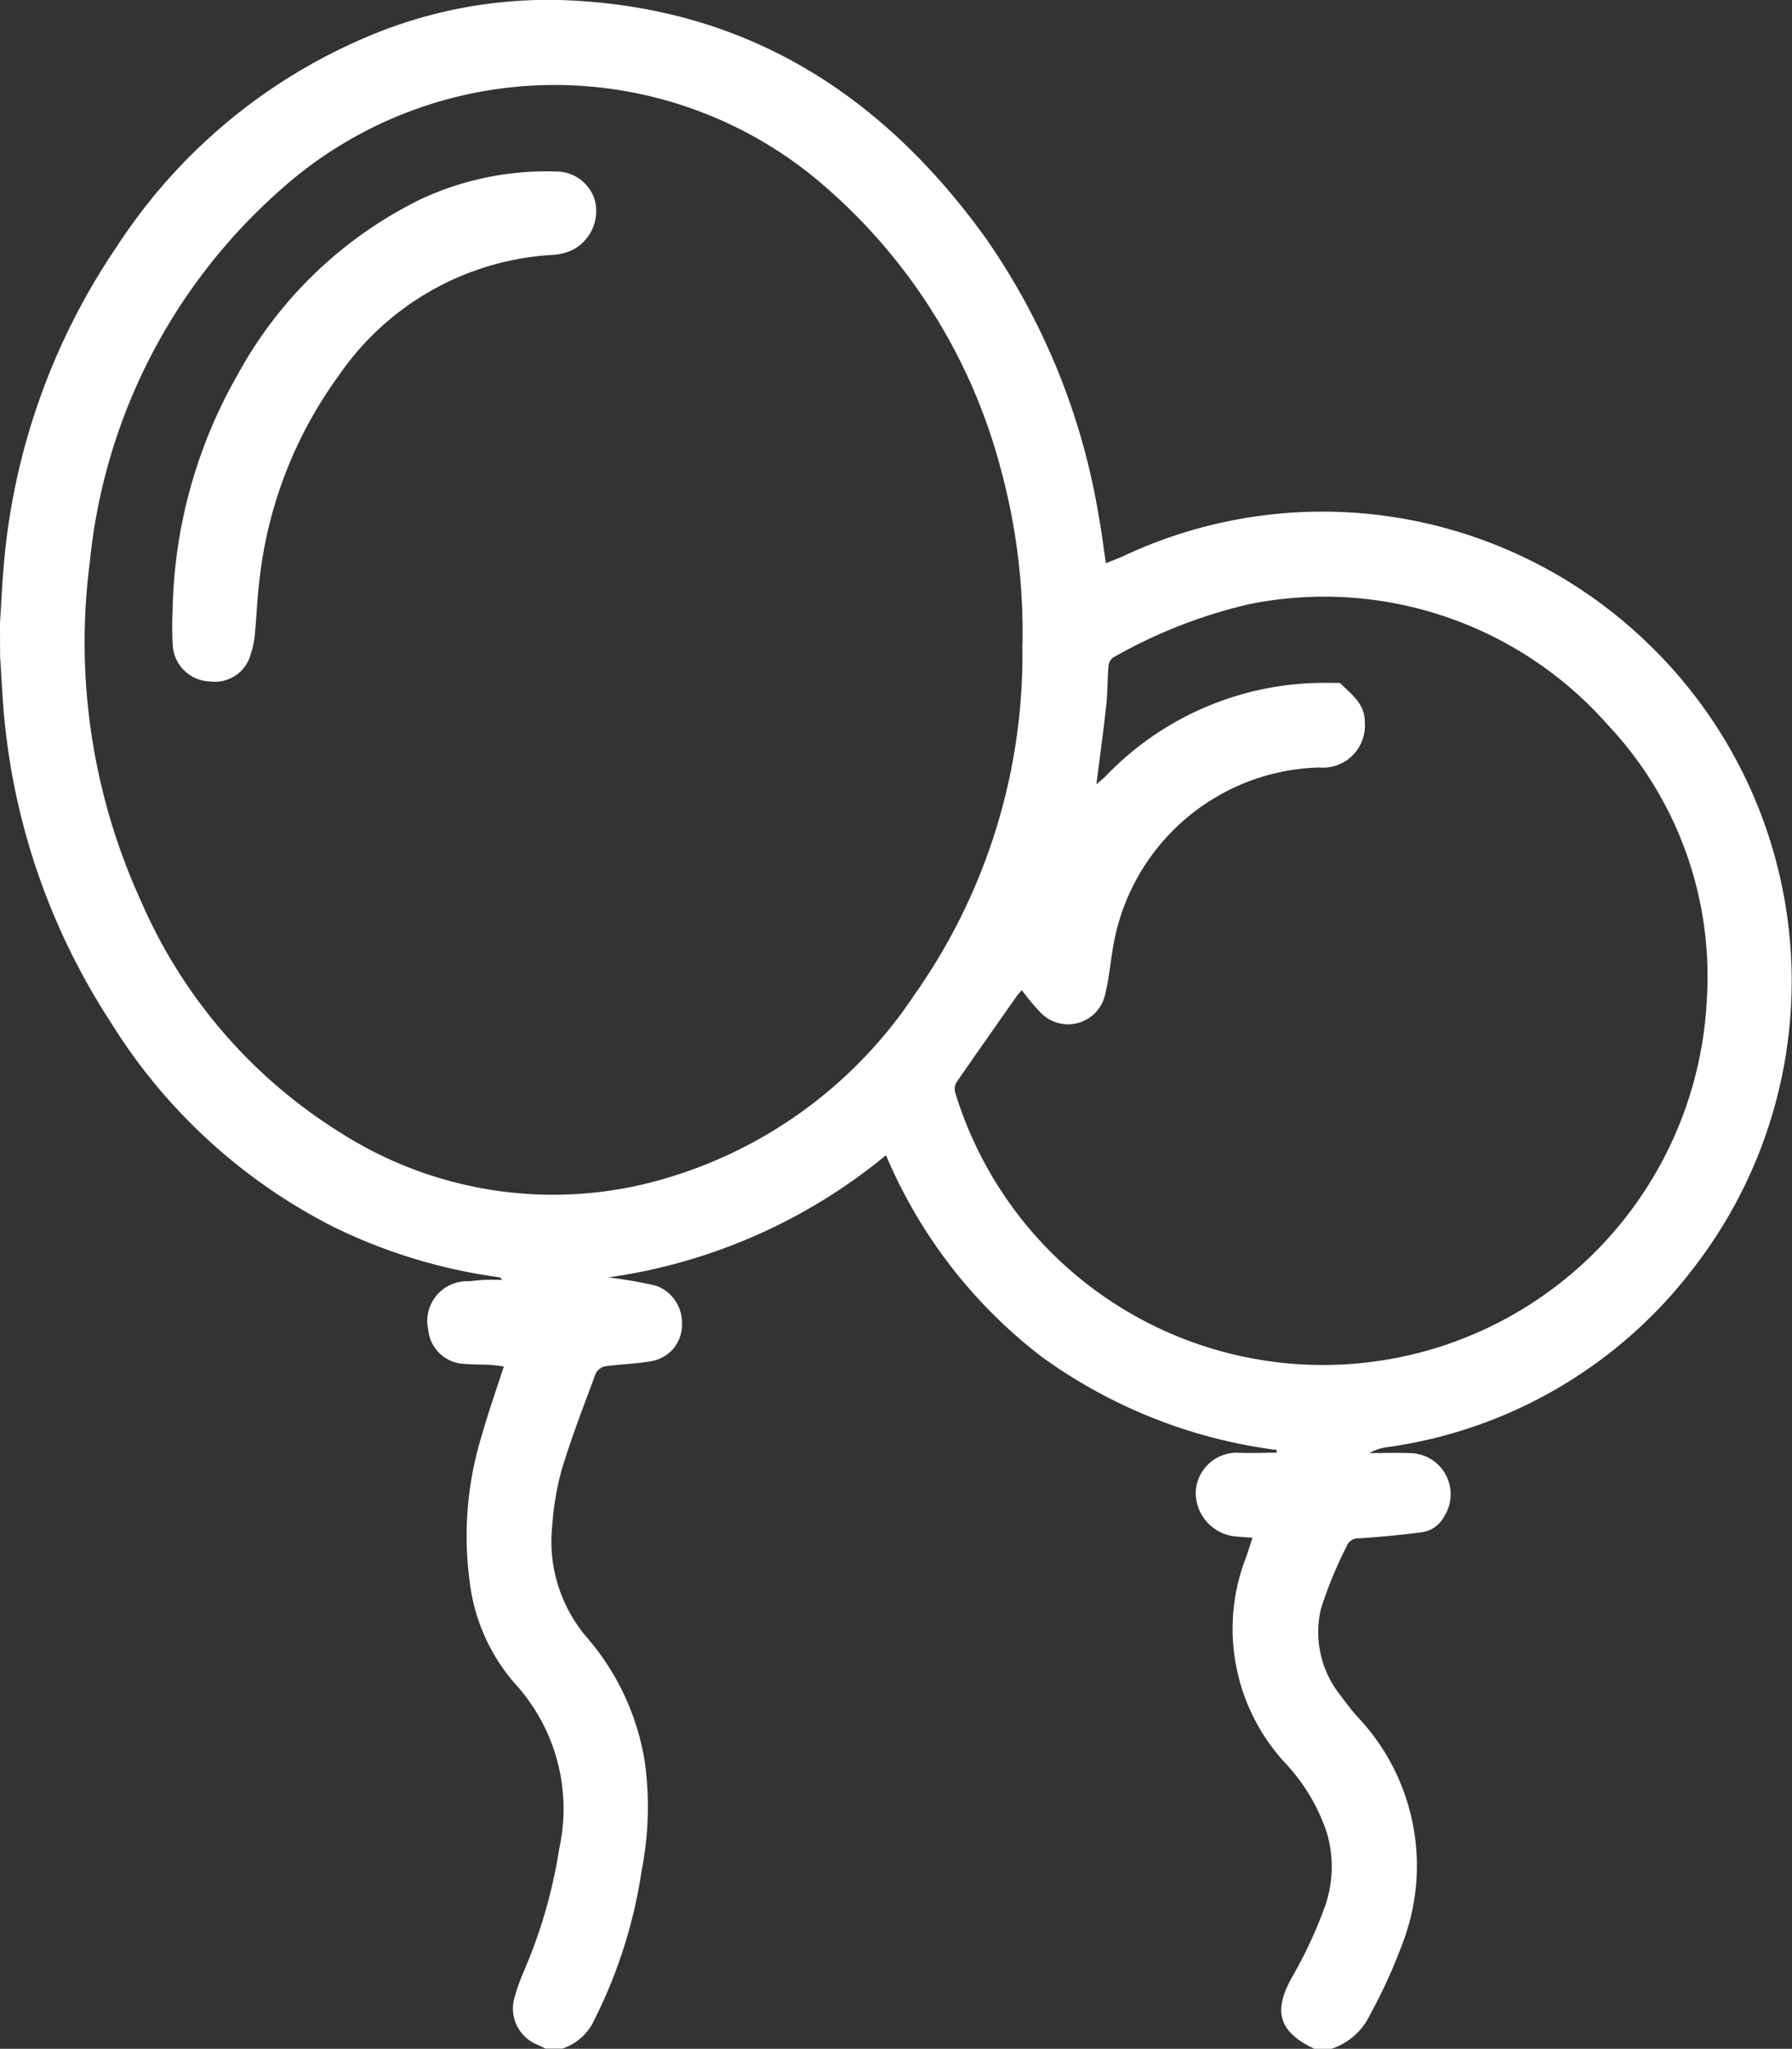 <svg xmlns="http://www.w3.org/2000/svg" width="56.057" height="64.078" viewBox="0 0 56.057 64.078"><rect x="0" y="0" width="56.057" height="64.078" fill="#333333" stroke="none"/><g transform="translate(-403.068 -64.765)"><path d="M403.068,84.579c.039-.607.066-1.216.119-1.822a20.837,20.837,0,0,1,3.516-9.923,17.424,17.424,0,0,1,8.2-6.733,14.471,14.471,0,0,1,6.369-.972c5.429.368,9.489,3.07,12.6,7.369a21.2,21.2,0,0,1,3.575,8.786c.084.459.14.922.215,1.426.189-.077.367-.143.54-.221A14.641,14.641,0,0,1,454.6,85.2a14.651,14.651,0,0,1,1.438,19.562,14.55,14.55,0,0,1-9.571,5.593,1.442,1.442,0,0,0-.562.186c.417,0,.834-.014,1.25,0a1.287,1.287,0,0,1,1.094,1.973.942.942,0,0,1-.722.506q-.97.123-1.948.187a.386.386,0,0,0-.391.26,12.953,12.953,0,0,0-.8,1.949,3.172,3.172,0,0,0,.6,2.688c.17.226.339.455.527.666a6.777,6.777,0,0,1,1.4,7.175,16.218,16.218,0,0,1-.989,2.159,2.028,2.028,0,0,1-1.216,1.07h-.523c-1.142-.538-1.308-1.2-.668-2.3a14.1,14.1,0,0,0,.951-2.032,3.753,3.753,0,0,0,.1-2.439,5.927,5.927,0,0,0-1.32-2.193,6.171,6.171,0,0,1-1.193-6.436c.062-.181.119-.364.192-.585-.2-.015-.361-.027-.519-.04a1.374,1.374,0,0,1-1.257-1.384,1.284,1.284,0,0,1,1.3-1.236c.407.02.815,0,1.223,0l.018-.084a15.989,15.989,0,0,1-7.353-2.911,15.543,15.543,0,0,1-4.877-6.31,17.45,17.45,0,0,1-8.689,3.822,13.7,13.7,0,0,1,1.49.258,1.234,1.234,0,0,1,.817,1.214,1.15,1.15,0,0,1-.969,1.149c-.469.086-.952.091-1.426.159a.436.436,0,0,0-.3.216c-.371,1-.757,1.992-1.065,3.009a8.973,8.973,0,0,0-.3,1.767,4.615,4.615,0,0,0,1.106,3.513,7.831,7.831,0,0,1,1.8,3.929,10.432,10.432,0,0,1-.109,3.349,15.385,15.385,0,0,1-1.459,4.616,1.682,1.682,0,0,1-1.022.941h-.523c-.076-.037-.152-.075-.229-.11a1.224,1.224,0,0,1-.734-1.521,6.457,6.457,0,0,1,.288-.8,15.724,15.724,0,0,0,1.1-3.814,5.806,5.806,0,0,0-1.353-5.137,5.883,5.883,0,0,1-1.43-3.1,10.7,10.7,0,0,1,.367-4.714c.2-.708.446-1.4.684-2.139-.162-.019-.3-.042-.435-.049-.315-.017-.633-.007-.945-.045a1.186,1.186,0,0,1-.986-1.062,1.244,1.244,0,0,1,1.27-1.508c.173-.019.347-.036.521-.044s.344,0,.516,0c-.033-.069-.064-.079-.095-.083a16.858,16.858,0,0,1-5.277-1.626,17.527,17.527,0,0,1-6.871-6.357,21.052,21.052,0,0,1-3.337-9.649c-.051-.6-.079-1.192-.118-1.789Zm31.983.748a19.413,19.413,0,0,0-.667-5.527,17.641,17.641,0,0,0-5.492-8.858,12.853,12.853,0,0,0-17.182.209,17.862,17.862,0,0,0-5.834,11.54,19.438,19.438,0,0,0,1.589,10.555,16.034,16.034,0,0,0,6.306,7.307,12.362,12.362,0,0,0,10.08,1.407,14.122,14.122,0,0,0,7.817-5.747A18.442,18.442,0,0,0,435.051,85.327Zm-.019,10.735c-.045.054-.112.124-.168.2-.632.9-1.266,1.8-1.887,2.7a.426.426,0,0,0-.022.322,12.024,12.024,0,0,0,23.509-3,11.461,11.461,0,0,0-3.125-8.544,11.817,11.817,0,0,0-11.192-3.75,15.69,15.69,0,0,0-4.267,1.675.394.394,0,0,0-.139.287c-.033.39-.022.785-.065,1.173-.089.819-.2,1.635-.311,2.5.112-.1.2-.17.286-.252a9.477,9.477,0,0,1,7.137-2.918c.075,0,.18-.019.22.022.342.341.759.631.753,1.2a1.316,1.316,0,0,1-1.433,1.421,6.72,6.72,0,0,0-6.421,5.507c-.1.523-.136,1.06-.265,1.575a1.188,1.188,0,0,1-2.025.581A7.29,7.29,0,0,1,435.032,96.062Z" transform="translate(0 -0.329)" fill="#fff"/><path d="M456.748,132.262a15.386,15.386,0,0,1,2.053-7.439,13.073,13.073,0,0,1,5.722-5.463,9.308,9.308,0,0,1,4.216-.86,1.261,1.261,0,0,1,1.226.929,1.371,1.371,0,0,1-.755,1.547,1.692,1.692,0,0,1-.536.129,8.715,8.715,0,0,0-6.735,3.787,13.332,13.332,0,0,0-2.48,6.446c-.069.539-.082,1.085-.136,1.627a2.717,2.717,0,0,1-.132.635,1.158,1.158,0,0,1-1.271.849,1.2,1.2,0,0,1-1.166-1.112A10.033,10.033,0,0,1,456.748,132.262Z" transform="translate(-48.281 -48.371)" fill="#fff"/></g></svg>